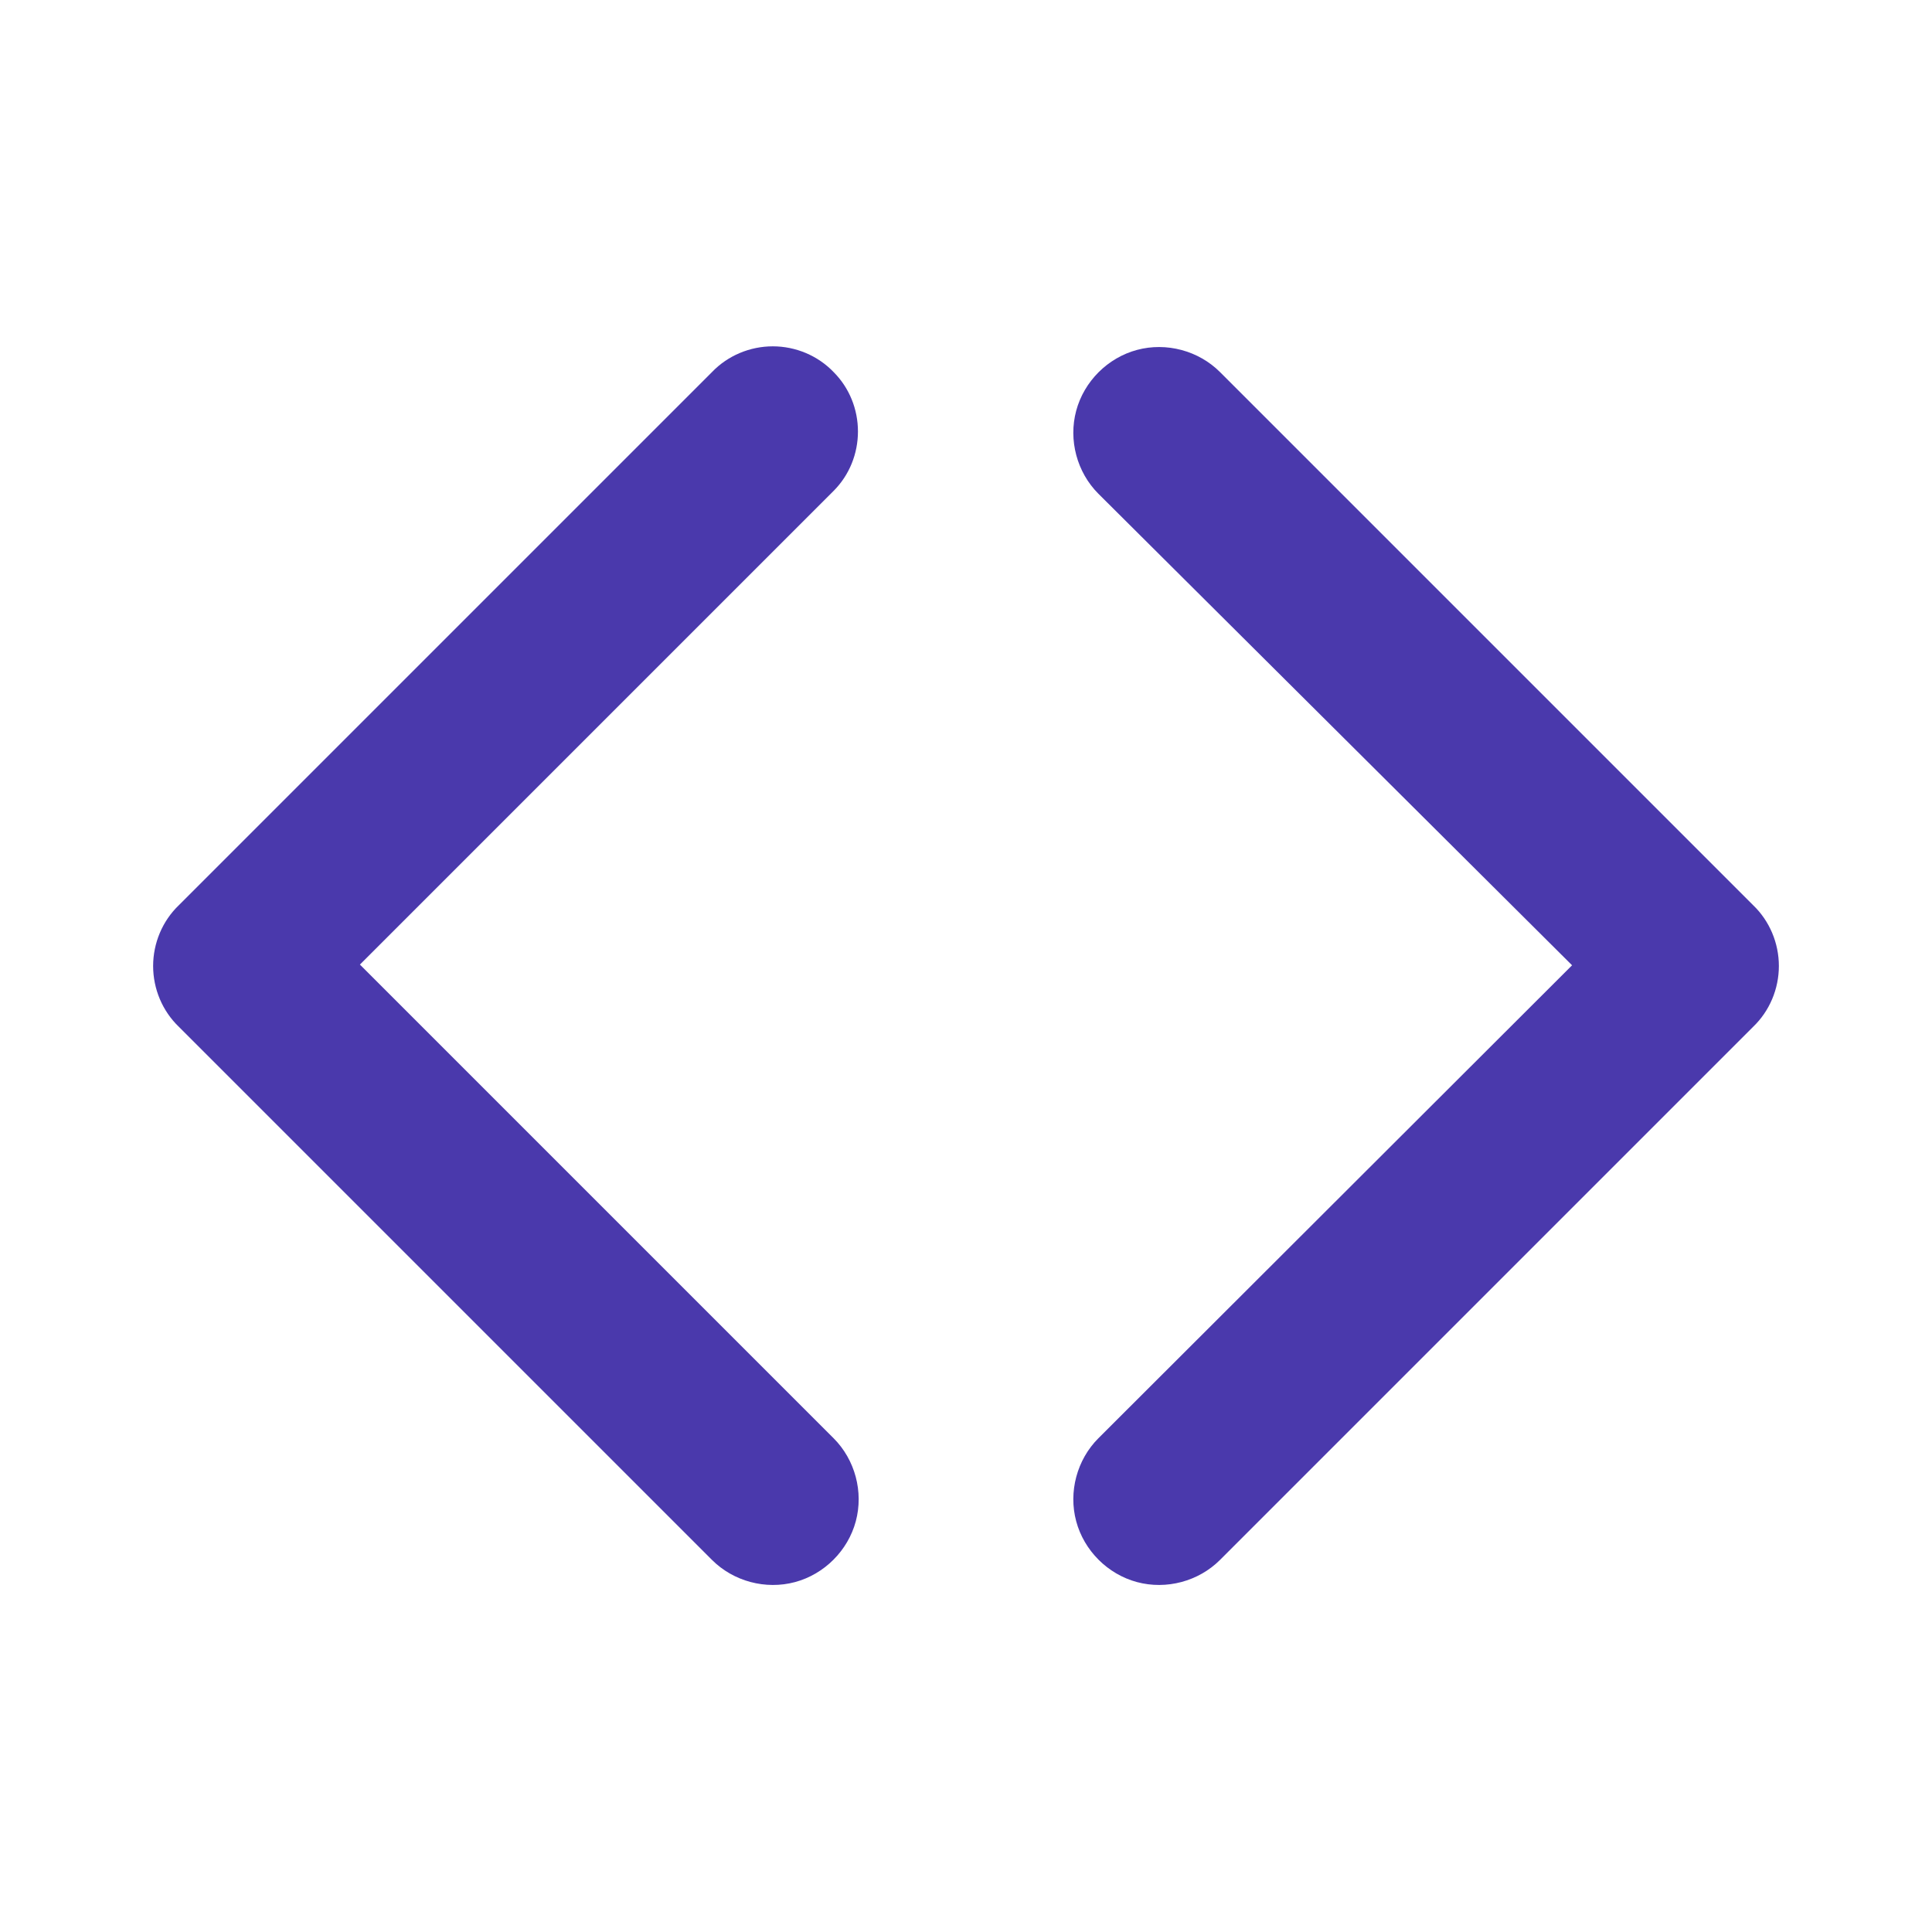 <?xml version="1.0" encoding="utf-8"?>
<!-- Generator: Adobe Illustrator 26.5.0, SVG Export Plug-In . SVG Version: 6.00 Build 0)  -->
<svg version="1.1"
	 id="Layer_1" xmlns:sodipodi="http://sodipodi.sourceforge.net/DTD/sodipodi-0.dtd" xmlns:inkscape="http://www.inkscape.org/namespaces/inkscape" xmlns:svg="http://www.w3.org/2000/svg" inkscape:version="1.1.2 (0a00cf5339, 2022-02-04)" sodipodi:docname="website-design.svg"
	 xmlns="http://www.w3.org/2000/svg" xmlns:xlink="http://www.w3.org/1999/xlink" x="0px" y="0px" viewBox="0 0 270 270"
	 style="enable-background:new 0 0 270 270;" xml:space="preserve">
<style type="text/css">
	.st0{fill:#4A39AC;}
</style>
<g>
	<path class="st0" d="M116.5,52c-2.2-2.3-5.3-3.6-8.5-3.6c-3.2,0-6.3,1.3-8.5,3.6L25,126.5c-2.3,2.2-3.6,5.3-3.6,8.5
		c0,3.2,1.3,6.3,3.6,8.5L99.5,218c3,3,7.5,4.2,11.6,3.1c4.1-1.1,7.4-4.4,8.5-8.5c1.1-4.1-0.1-8.6-3.1-11.6l-66.2-66.2l66.2-66.2
		c2.2-2.2,3.4-5.2,3.4-8.3S118.7,54.2,116.5,52L116.5,52z"/>
	<path class="st0" d="M170.5,52c-3-3-7.5-4.2-11.6-3.1c-4.1,1.1-7.4,4.4-8.5,8.5c-1.1,4.1,0.1,8.6,3.1,11.6l66.2,65.9L153.5,201
		c-3,3-4.2,7.5-3.1,11.6c1.1,4.1,4.4,7.4,8.5,8.5c4.1,1.1,8.6-0.1,11.6-3.1l74.5-74.5c2.3-2.2,3.6-5.3,3.6-8.5s-1.3-6.3-3.6-8.5
		L170.5,52z"/>
</g>
</svg>
